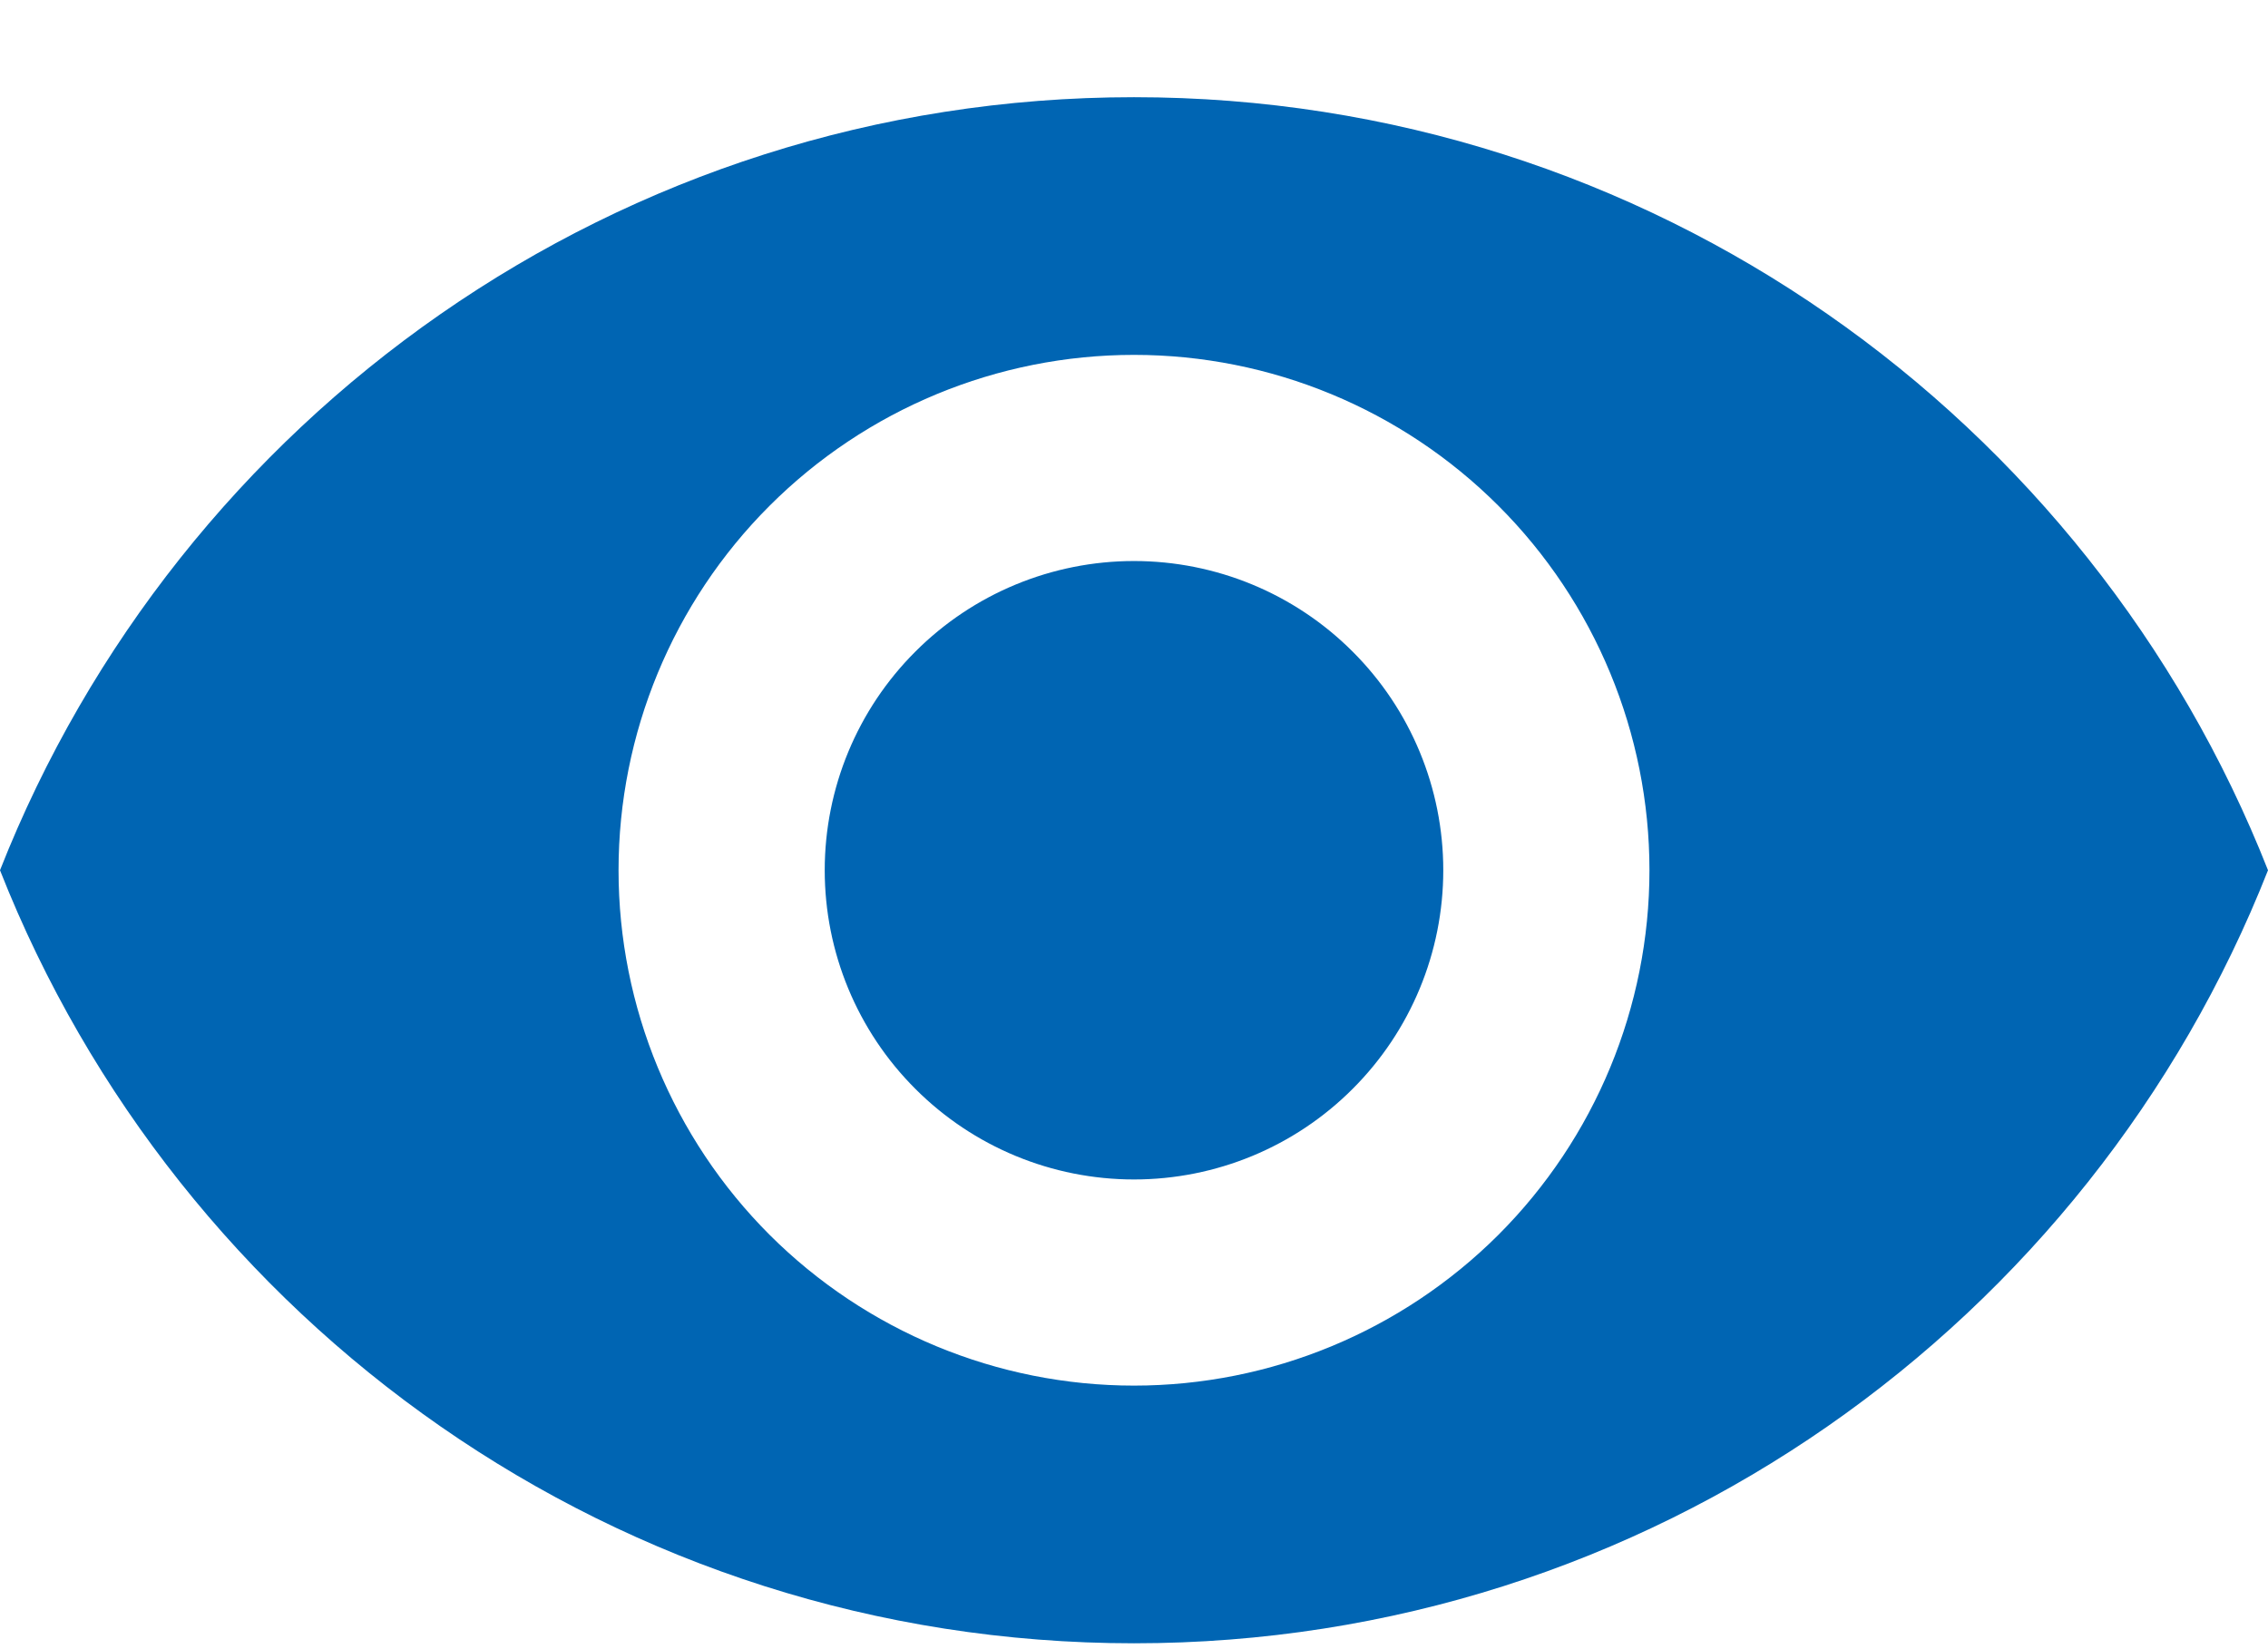 <svg width="22" height="16" viewBox="0 0 22 16" fill="none" xmlns="http://www.w3.org/2000/svg">
<path d="M11 5.443C10.204 5.443 9.441 5.759 8.879 6.322C8.316 6.884 8 7.647 8 8.443C8 9.239 8.316 10.002 8.879 10.564C9.441 11.127 10.204 11.443 11 11.443C11.796 11.443 12.559 11.127 13.121 10.564C13.684 10.002 14 9.239 14 8.443C14 7.647 13.684 6.884 13.121 6.322C12.559 5.759 11.796 5.443 11 5.443ZM11 13.443C9.674 13.443 8.402 12.916 7.464 11.979C6.527 11.041 6 9.769 6 8.443C6 7.117 6.527 5.845 7.464 4.908C8.402 3.97 9.674 3.443 11 3.443C12.326 3.443 13.598 3.97 14.536 4.908C15.473 5.845 16 7.117 16 8.443C16 9.769 15.473 11.041 14.536 11.979C13.598 12.916 12.326 13.443 11 13.443ZM11 0.943C6 0.943 1.73 4.053 0 8.443C1.73 12.833 6 15.943 11 15.943C16 15.943 20.27 12.833 22 8.443C20.27 4.053 16 0.943 11 0.943Z" fill="#0065B3"/>
</svg>
